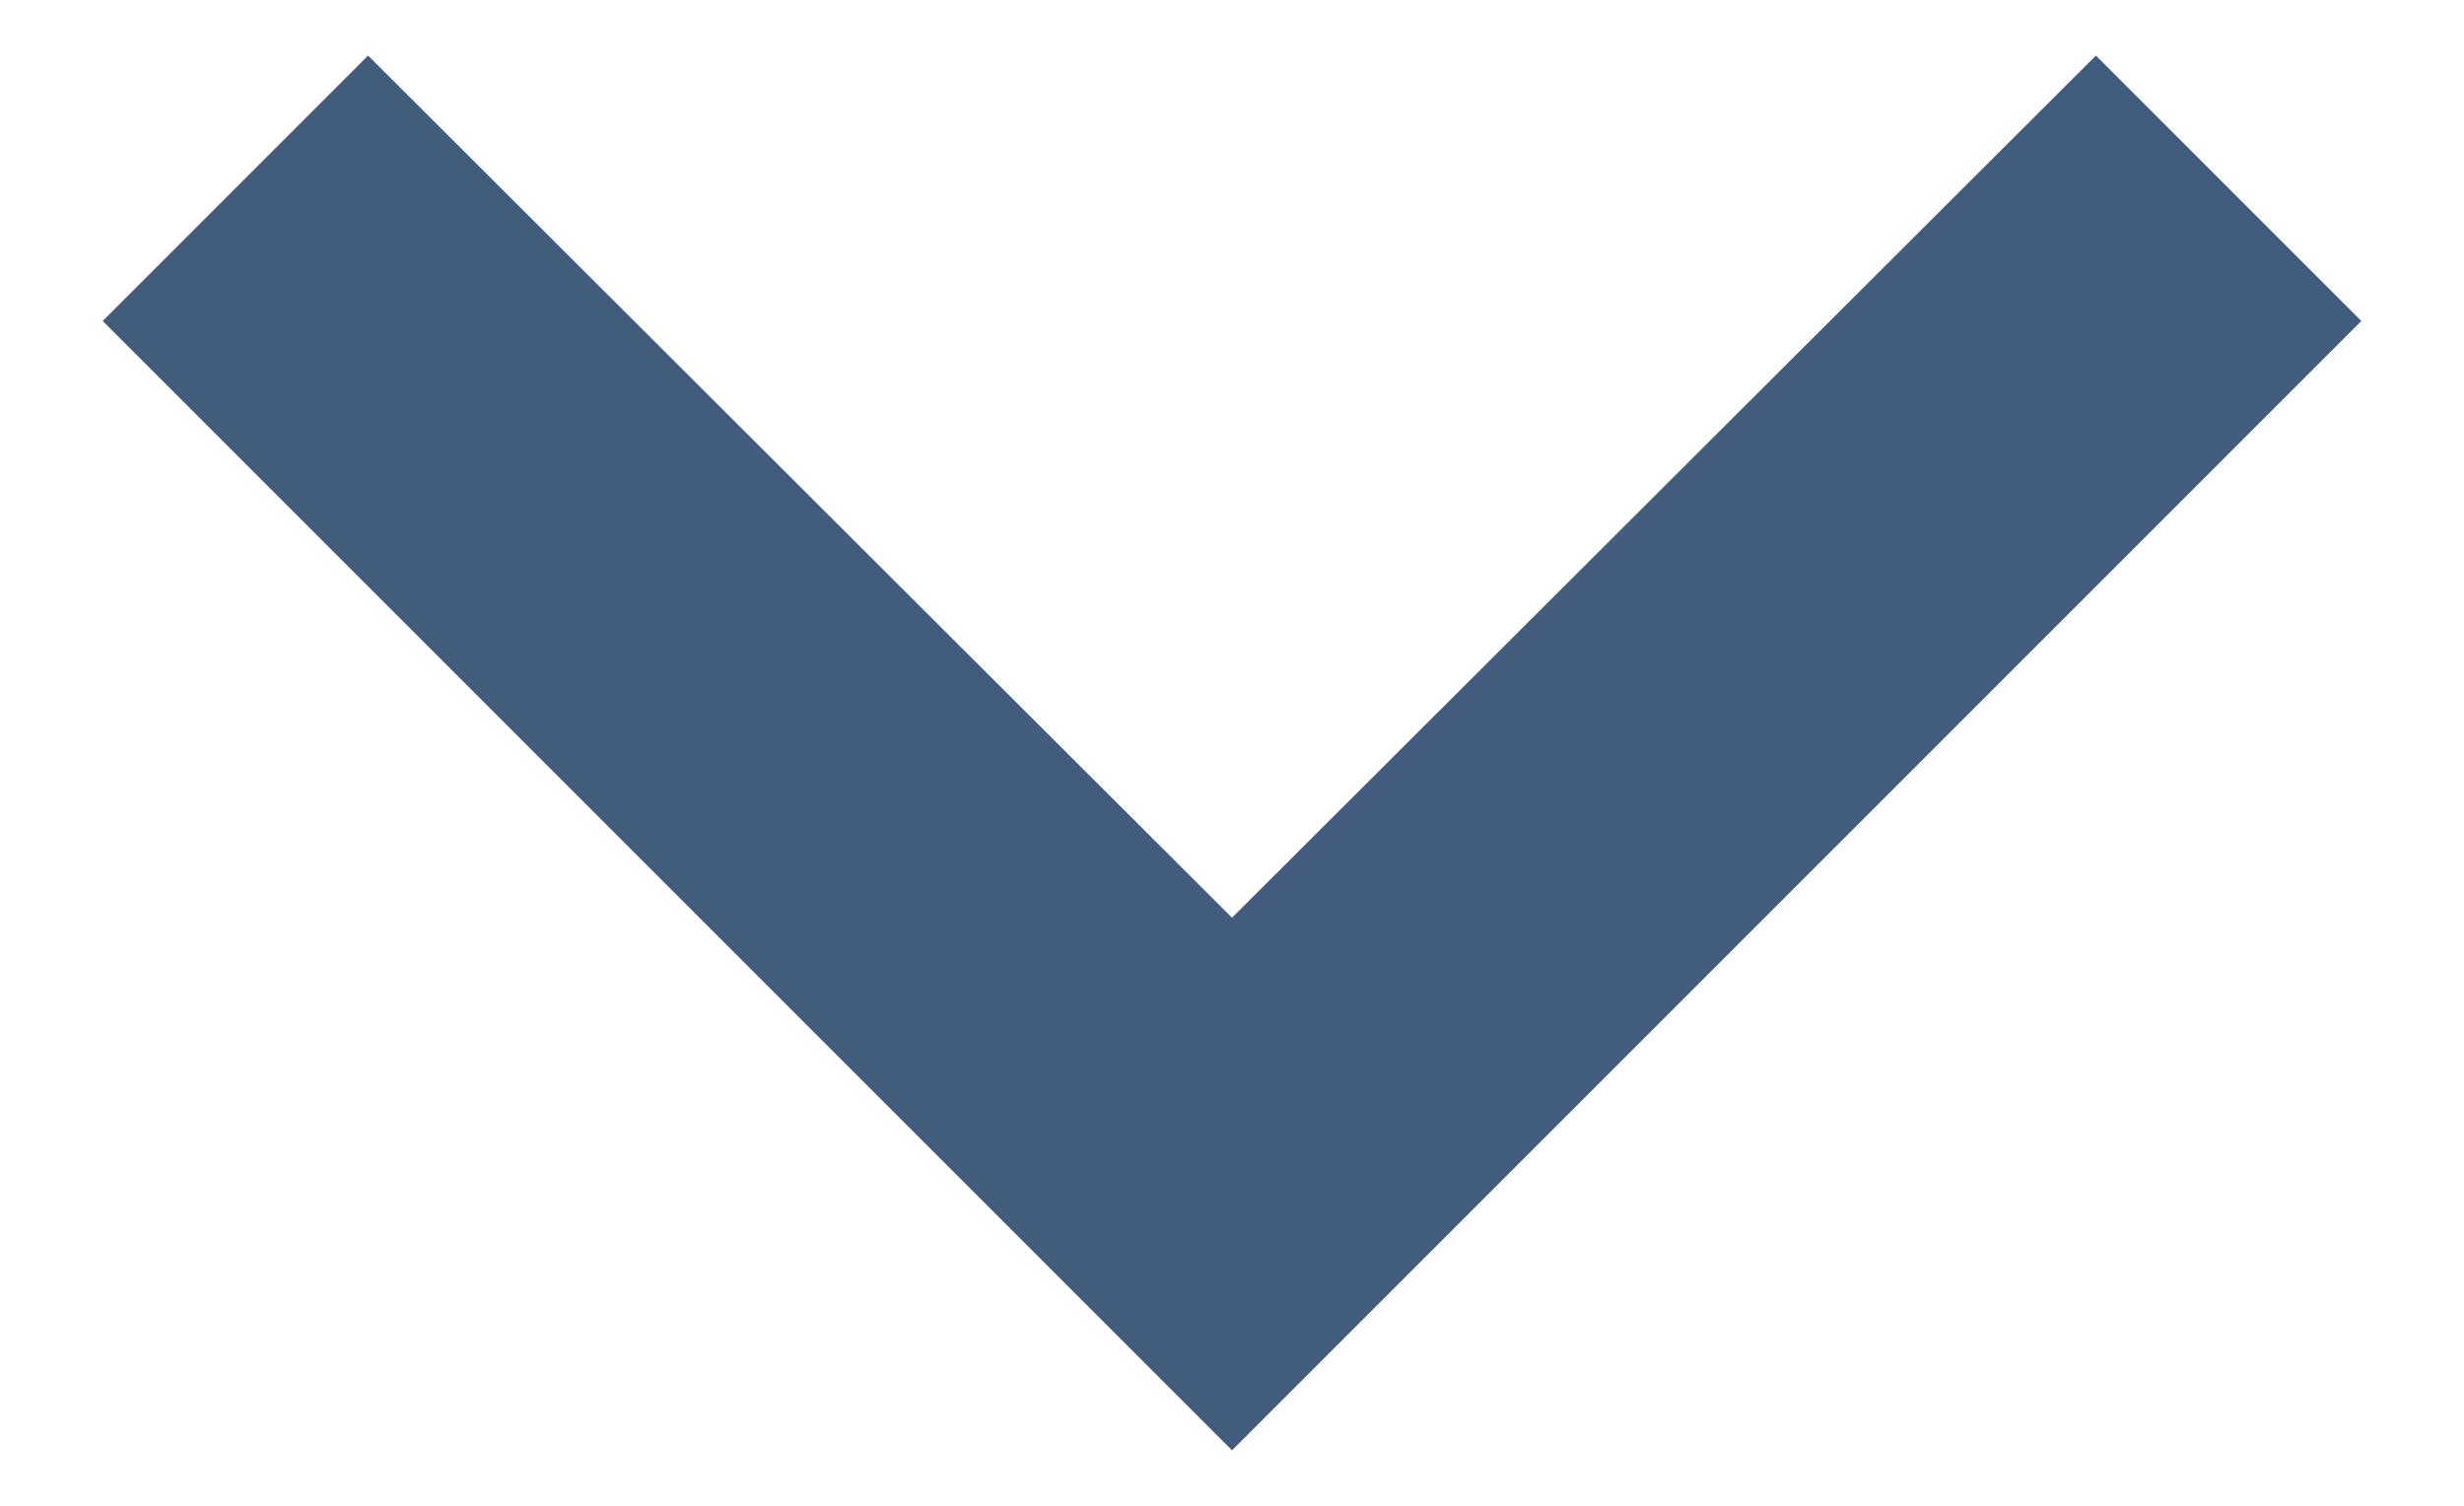 <svg width="18" height="11" viewBox="0 0 18 11" fill="none" xmlns="http://www.w3.org/2000/svg">
<path d="M15.311 0.406L9 6.704L2.689 0.406L0.75 2.345L9 10.595L17.25 2.345L15.311 0.406Z" fill="#425C7E"/>
</svg>
